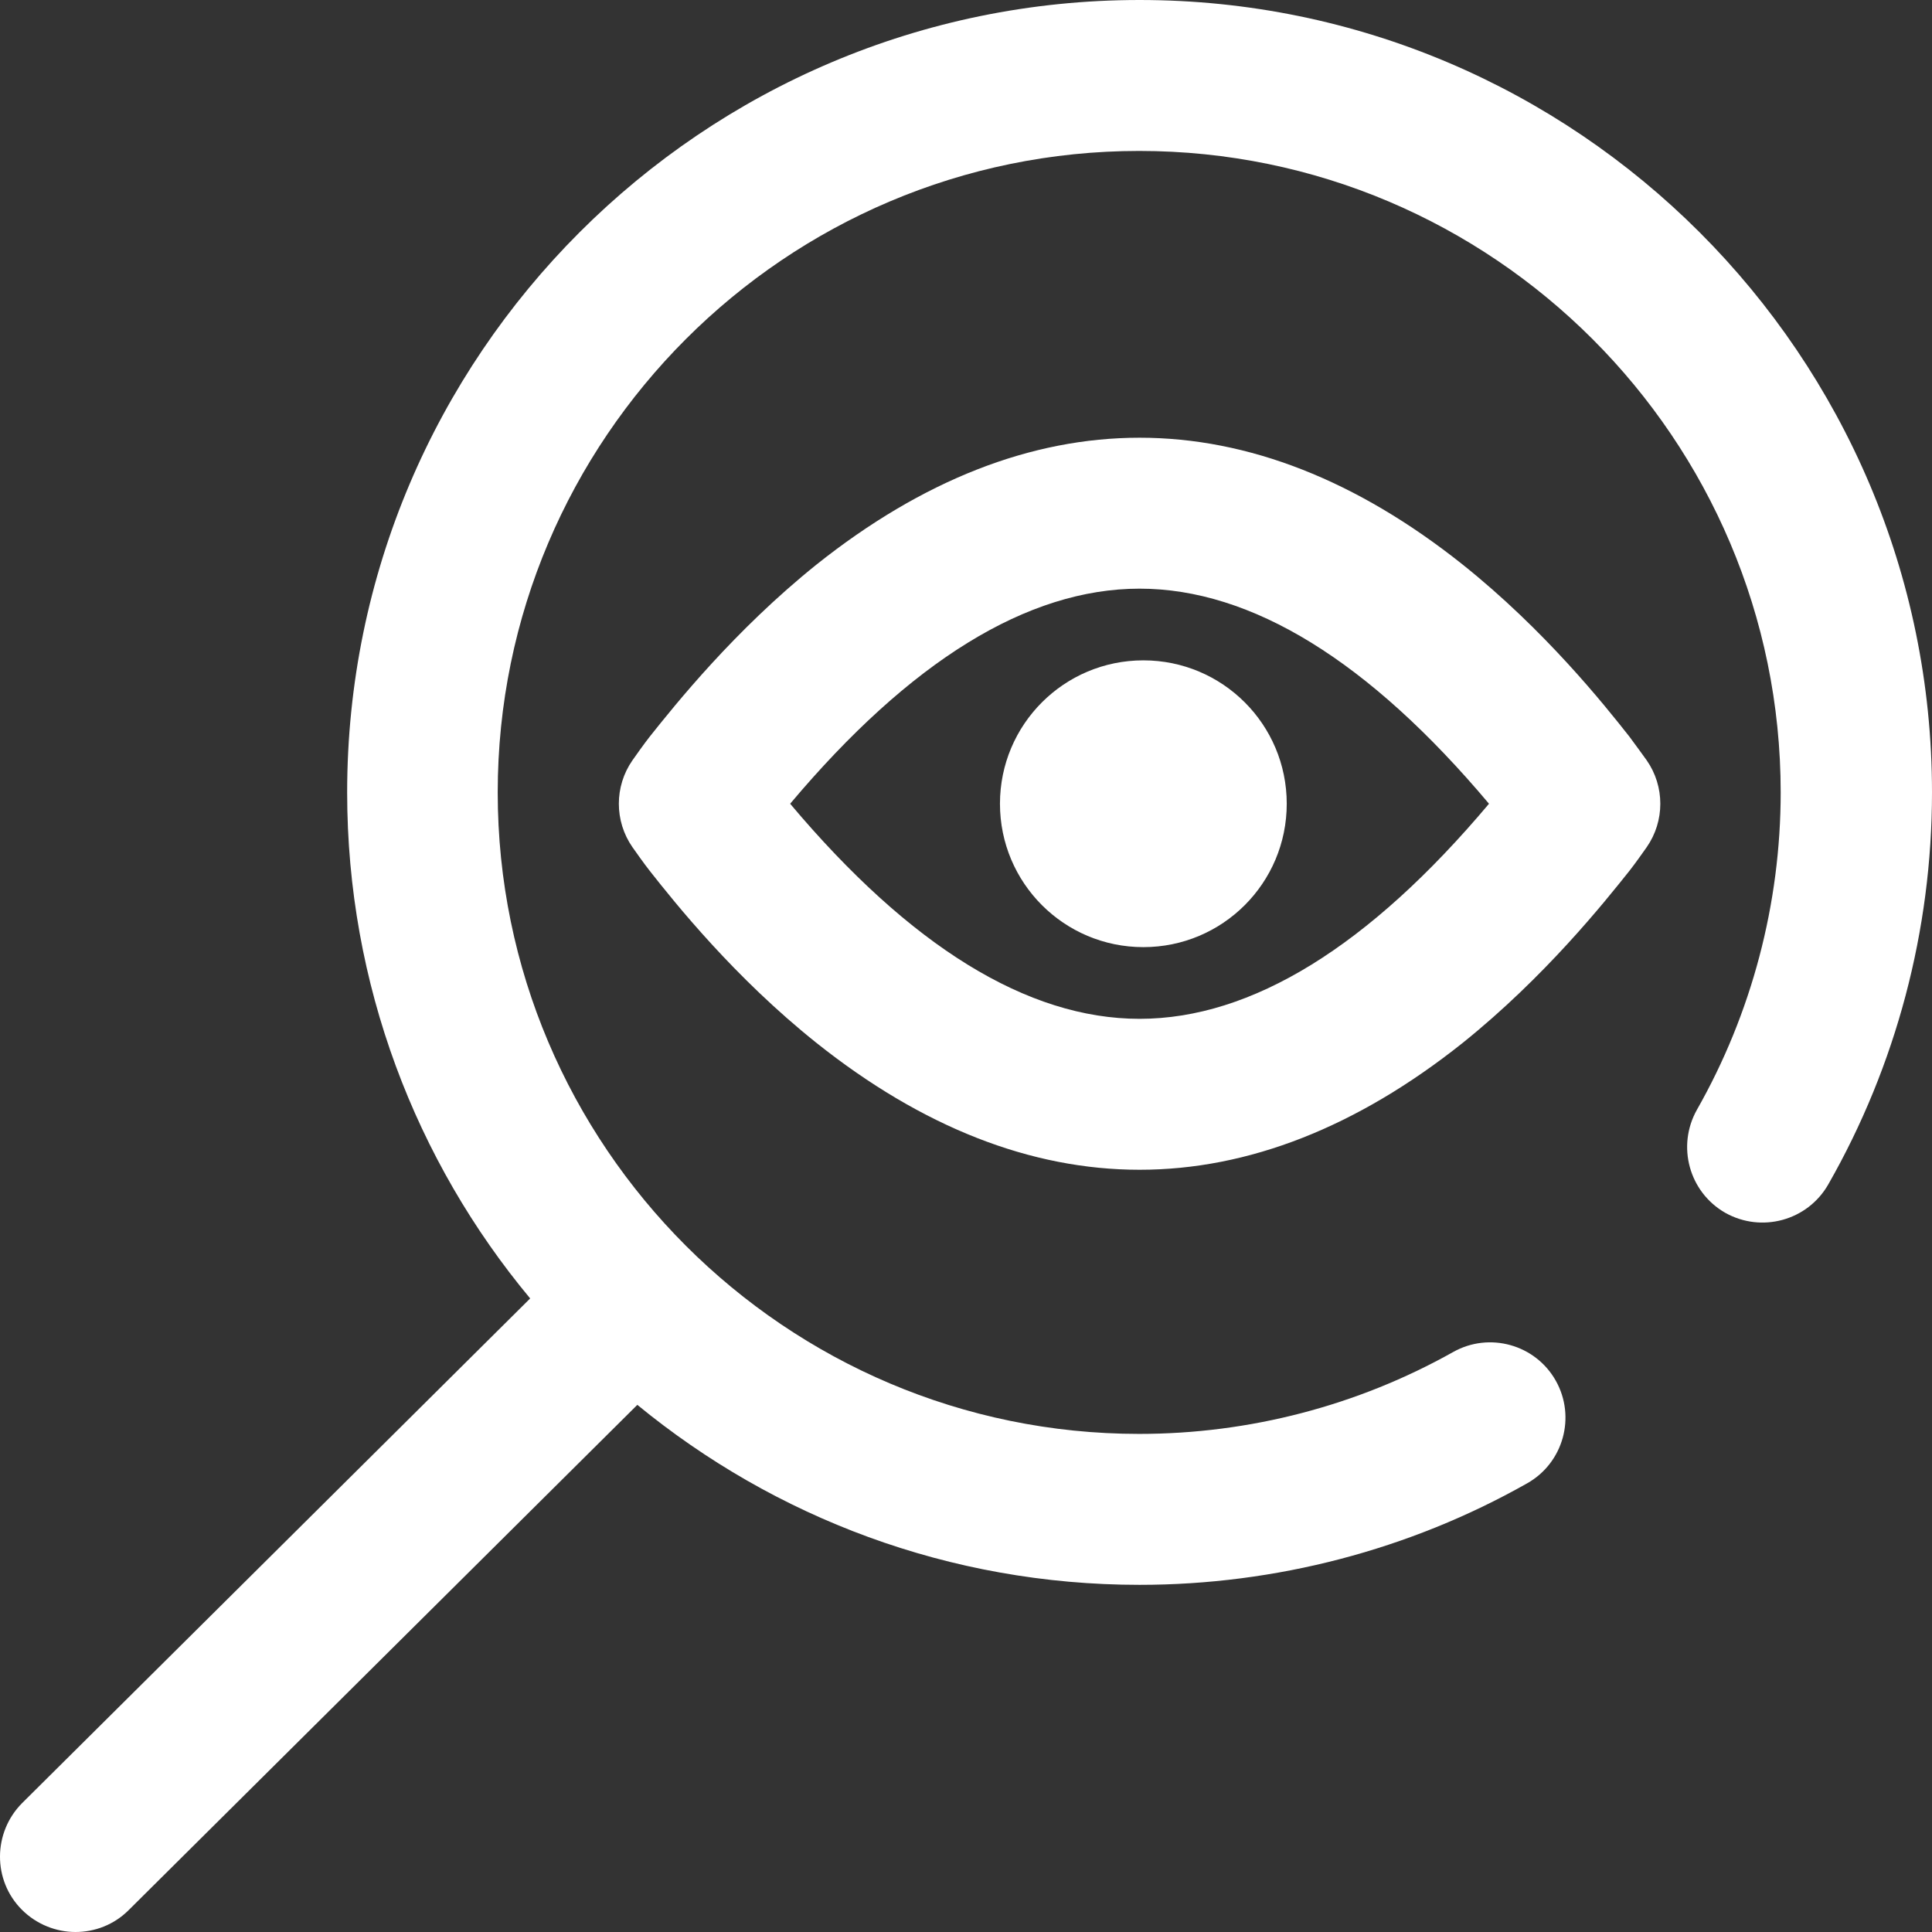 <?xml version="1.0" encoding="utf-8"?>
<!-- Generator: Adobe Illustrator 21.0.0, SVG Export Plug-In . SVG Version: 6.00 Build 0)  -->
<svg version="1.1" id="Camada_1" xmlns="http://www.w3.org/2000/svg" xmlns:xlink="http://www.w3.org/1999/xlink" x="0px" y="0px"
	 viewBox="0 0 512 512" style="enable-background:new 0 0 512 512;" xml:space="preserve">
<rect x="0" y="0" width="512" height="512" fill="#333333" stroke="none"/>
<style type="text/css">
	.st0{fill:#FFFFFF;}
</style>
<path class="st0" d="M512,210c0,36.5-9.5,72.4-27.5,103.9c-5.5,9.6-17.7,12.9-27.3,7.5c-9.6-5.5-12.9-17.7-7.5-27.3
	c14.5-25.5,22.2-54.6,22.2-84.1c0-93.7-76.3-170-170-170s-170,76.3-170,170s76.3,170,170,170c29.2,0,57.9-7.5,83.2-21.7
	c9.6-5.4,21.8-2,27.2,7.6c5.4,9.6,2,21.8-7.6,27.2C373.6,410.7,338,420,302,420c-50.5,0-96.8-17.9-133.1-47.7L34.1,506.2
	c-3.9,3.9-9,5.8-14.1,5.8c-5.1,0-10.3-2-14.2-5.9c-7.8-7.8-7.7-20.5,0.1-28.3l134.6-133.7C110.2,307.7,92,260.9,92,210
	C92,94.2,186.2,0,302,0S512,94.2,512,210z M436.4,201.5c4.8,6.9,4.8,16.1,0,23c-0.7,1-3.1,4.4-4.6,6.3c-6.7,8.4-22.4,28.1-44.2,45.6
	c-28,22.3-56.8,33.6-85.6,33.6c-28.8,0-57.6-11.3-85.6-33.6c-21.8-17.4-37.5-37.1-44.2-45.6c-1.5-1.9-3.9-5.3-4.6-6.3
	c-4.8-6.9-4.8-16.1,0-23c0.7-1,3.1-4.4,4.6-6.3c6.7-8.4,22.4-28.1,44.2-45.6c28-22.3,56.8-33.6,85.6-33.6
	c28.8,0,57.6,11.3,85.6,33.6c21.8,17.4,37.5,37.1,44.2,45.6C433.2,197.1,435.7,200.5,436.4,201.5z M394.6,213
	c-31.8-37.8-62.9-57-92.6-57c-29.7,0-60.8,19.2-92.6,57c31.8,37.8,62.9,57,92.6,57C331.7,270,362.8,250.8,394.6,213z M303,175
	c-21,0-38,17-38,38s17,38,38,38s38-17,38-38S324,175,303,175z"/>
</svg>
